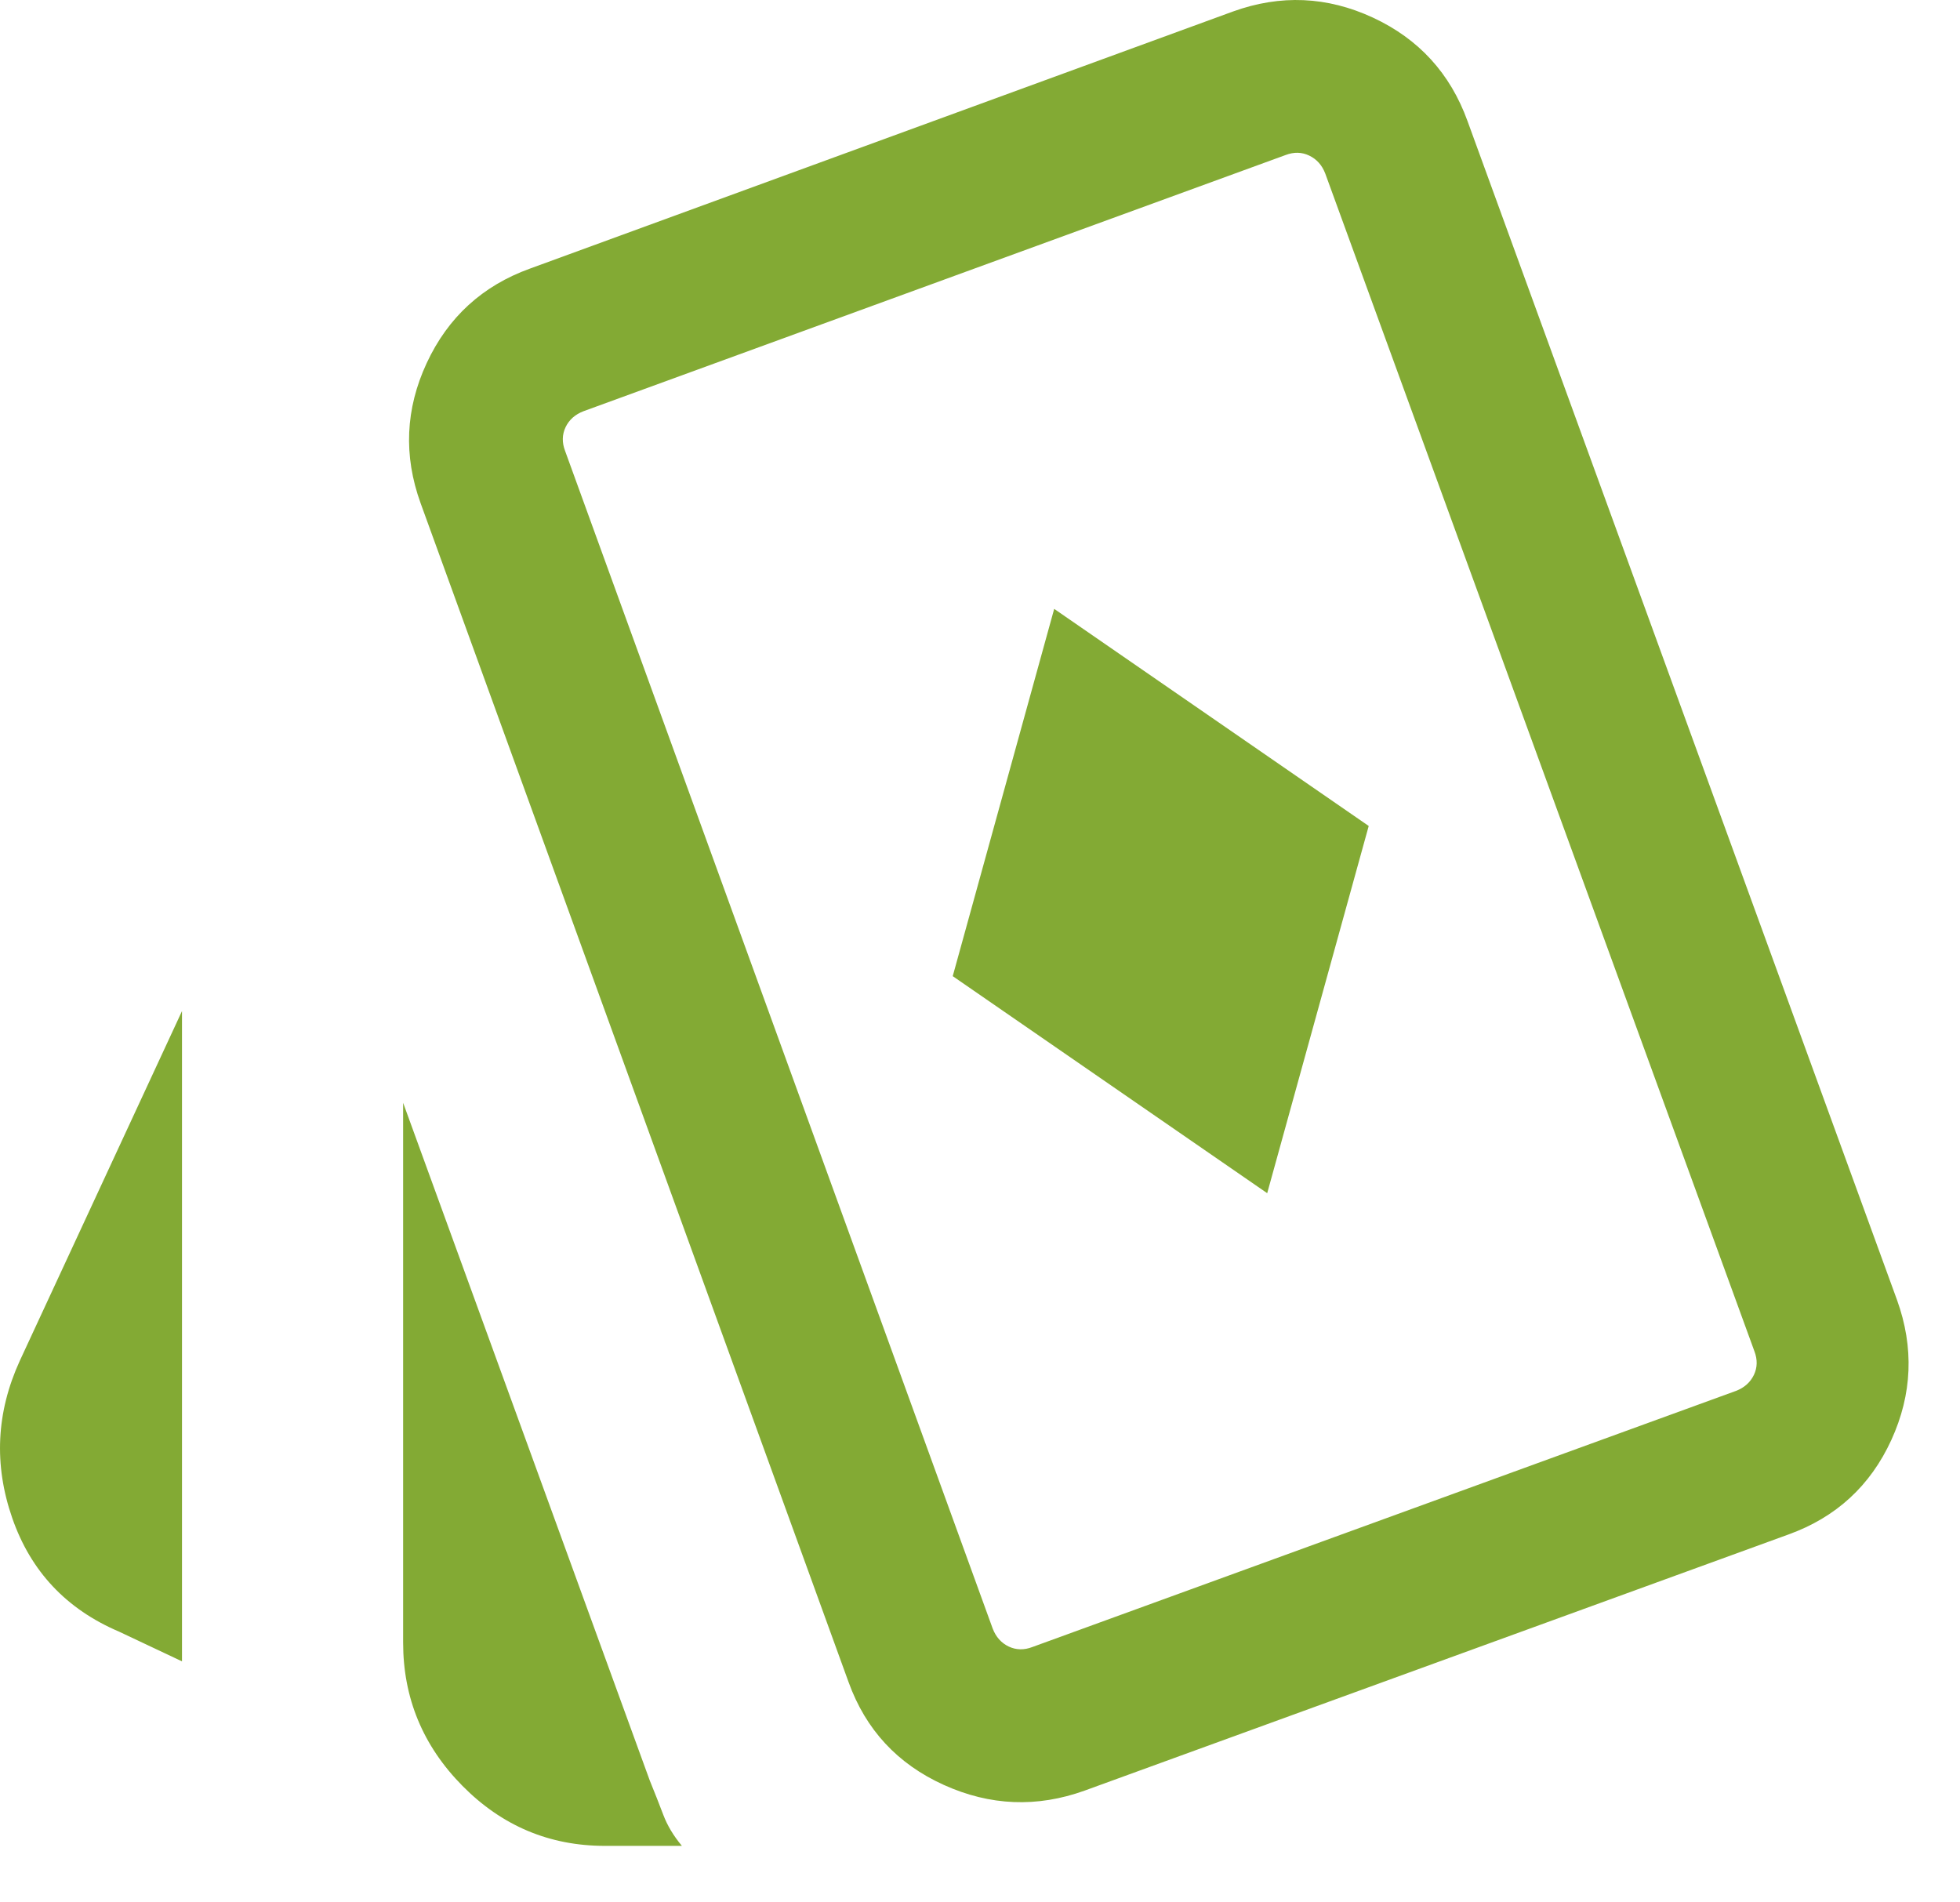 <?xml version="1.0" encoding="UTF-8"?> <svg xmlns="http://www.w3.org/2000/svg" width="34" height="33" viewBox="0 0 34 33" fill="none"><path d="M21.982 20.698L23.743 14.328L18.287 10.562L16.527 16.933L21.982 20.698ZM3.157 28.819L2.066 28.304C1.151 27.914 0.533 27.257 0.212 26.332C-0.109 25.408 -0.065 24.499 0.343 23.606L3.157 17.539V28.819ZM10.493 32.02C9.53 32.02 8.707 31.672 8.021 30.978C7.336 30.284 6.993 29.455 6.993 28.493V19.13L11.27 30.882C11.358 31.098 11.436 31.297 11.506 31.481C11.575 31.665 11.683 31.845 11.829 32.02H10.493ZM18.816 31.061C17.99 31.359 17.175 31.326 16.373 30.963C15.569 30.599 15.018 30.005 14.72 29.179L7.296 8.728C6.997 7.902 7.033 7.092 7.402 6.298C7.771 5.504 8.368 4.957 9.194 4.659L21.387 0.2C22.212 -0.098 23.022 -0.063 23.817 0.306C24.611 0.675 25.157 1.273 25.456 2.098L32.907 22.549C33.205 23.375 33.172 24.185 32.809 24.979C32.445 25.773 31.851 26.32 31.025 26.618L18.816 31.061ZM17.91 28.57L30.113 24.128C30.259 24.072 30.363 23.979 30.425 23.85C30.486 23.721 30.489 23.584 30.433 23.438L22.989 3.01C22.933 2.864 22.84 2.761 22.711 2.699C22.582 2.637 22.445 2.634 22.299 2.69L10.123 7.133C9.977 7.189 9.873 7.281 9.811 7.41C9.75 7.539 9.747 7.677 9.803 7.823L17.22 28.25C17.276 28.396 17.369 28.5 17.498 28.562C17.627 28.623 17.765 28.626 17.91 28.57Z" fill="#83AA34"></path></svg> 